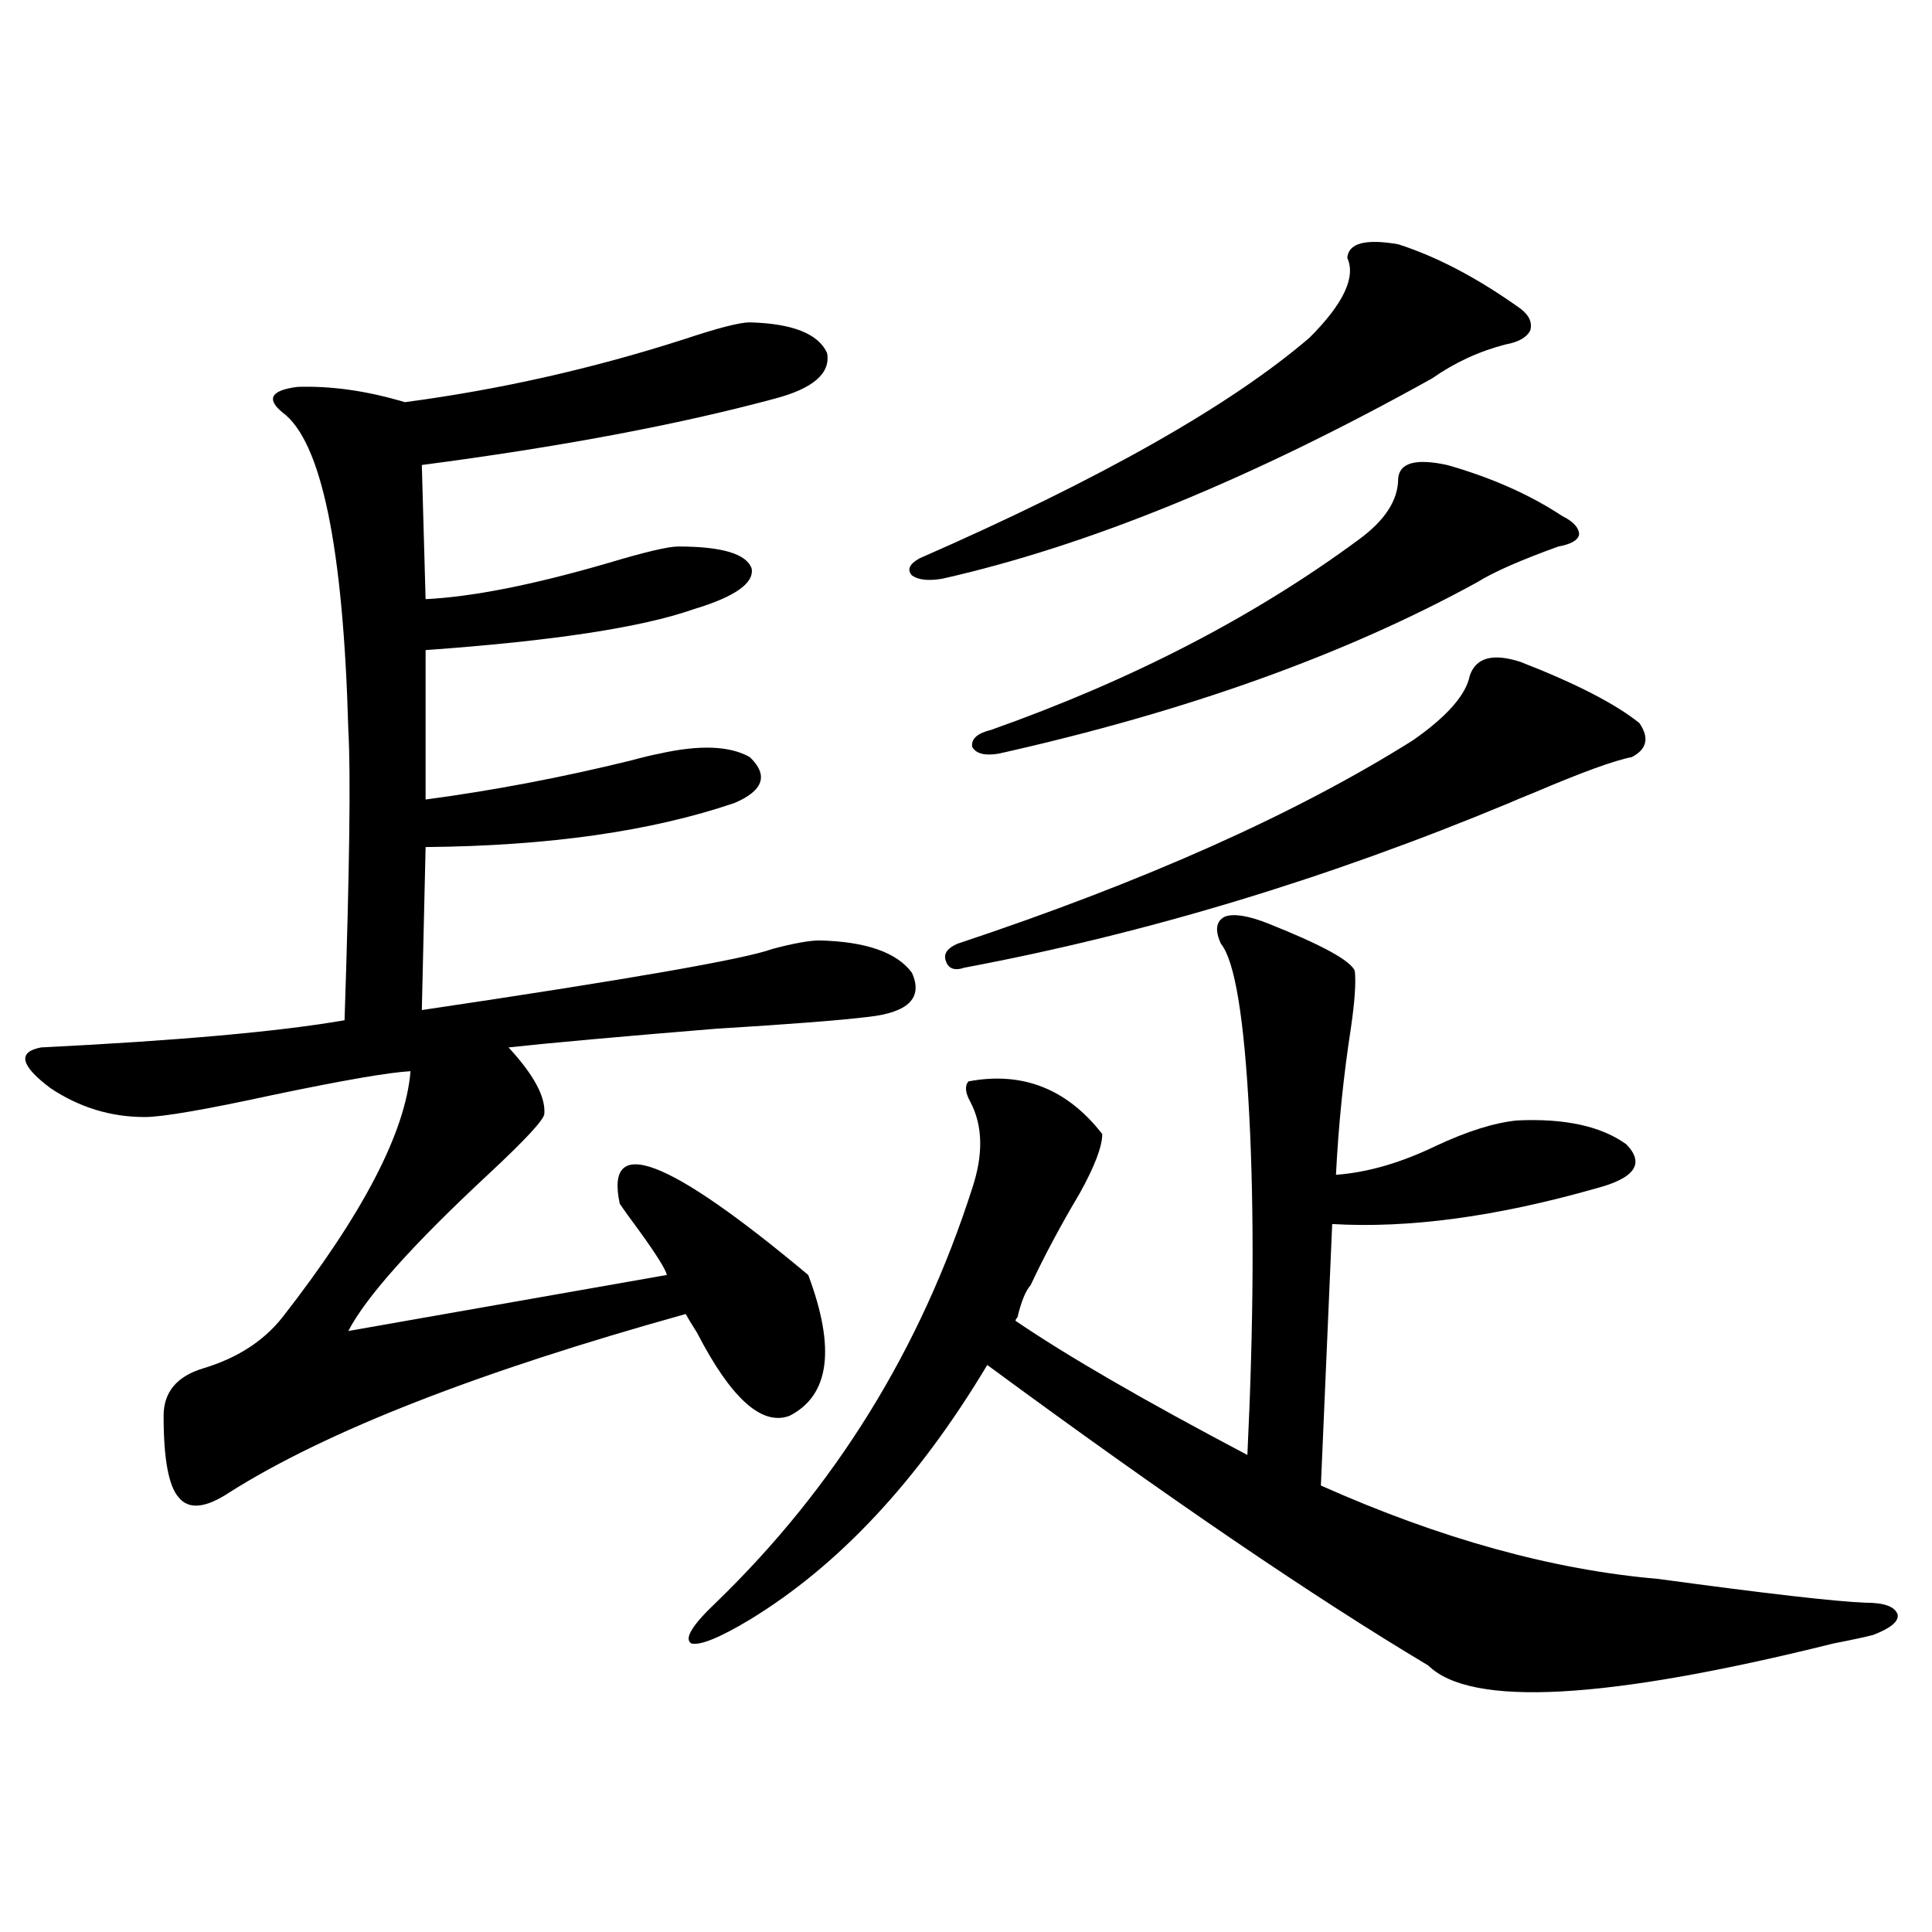 <?xml version="1.0" encoding="utf-8"?>
<!-- Generator: Adobe Illustrator 16.0.0, SVG Export Plug-In . SVG Version: 6.00 Build 0)  -->
<!DOCTYPE svg PUBLIC "-//W3C//DTD SVG 1.1//EN" "http://www.w3.org/Graphics/SVG/1.1/DTD/svg11.dtd">
<svg version="1.1" id="图层_1" xmlns="http://www.w3.org/2000/svg" xmlns:xlink="http://www.w3.org/1999/xlink" x="0px" y="0px"
	 width="1000px" height="1000px" viewBox="0 0 1000 1000" enable-background="new 0 0 1000 1000" xml:space="preserve">
<path d="M388.088,166.855c22.104,0.591,35.441,5.864,39.999,15.82c1.951,10.547-7.164,18.457-27.316,23.73
	c-50.09,13.485-110.896,24.911-182.435,34.277l1.951,69.434c24.055-1.167,55.273-7.319,93.656-18.457
	c19.512-5.851,31.859-8.789,37.072-8.789c22.759,0,35.441,3.817,38.048,11.426c1.296,7.622-8.78,14.653-30.243,21.094
	c-26.676,9.38-72.849,16.411-138.533,21.094v77.344c35.121-4.683,70.563-11.426,106.339-20.215
	c6.494-1.758,11.372-2.925,14.634-3.516c20.808-4.683,36.417-4.093,46.828,1.758c9.756,9.38,7.149,17.29-7.805,23.73
	c-42.926,14.653-96.263,22.274-159.996,22.852l-1.951,84.375c106.659-15.82,167.146-26.367,181.459-31.641
	c11.052-2.925,19.177-4.395,24.39-4.395c24.055,0.591,39.999,6.152,47.804,16.699c5.854,12.896-1.631,20.517-22.438,22.852
	c-14.313,1.758-40.654,3.817-79.022,6.152c-50.09,4.106-85.852,7.333-107.314,9.668c13.003,14.063,19.177,25.488,18.536,34.277
	c0,2.938-9.756,13.485-29.268,31.641c-39.023,36.337-63.093,63.281-72.193,80.859l164.874-29.004
	c-0.655-2.925-5.213-10.245-13.658-21.973c-5.213-7.031-8.78-12.003-10.731-14.941c-7.805-36.323,24.71-24.019,97.559,36.914
	c14.299,38.095,11.052,62.402-9.756,72.949c-14.313,5.273-30.243-9.077-47.804-43.066c-2.606-4.093-4.558-7.319-5.854-9.668
	c-107.314,29.883-186.017,60.645-236.092,92.285c-12.362,8.212-21.143,9.091-26.341,2.637c-5.213-5.851-7.805-19.913-7.805-42.188
	c0-12.305,6.829-20.503,20.487-24.609c17.561-5.273,31.219-14.063,40.975-26.367c41.615-53.312,63.733-95.801,66.34-127.441
	c-11.066,0.591-34.801,4.696-71.218,12.305c-35.121,7.622-57.239,11.426-66.34,11.426c-17.561,0-33.825-4.972-48.779-14.941
	c-15.609-11.714-17.24-18.745-4.878-21.094c70.883-3.516,123.244-8.198,157.069-14.063c2.592-77.921,3.247-128.019,1.951-150.293
	c-2.606-94.922-13.993-149.702-34.146-164.355c-8.46-7.031-5.854-11.426,7.805-13.184c17.561-0.577,36.097,2.06,55.608,7.91
	c48.779-6.44,96.903-17.276,144.387-32.52C371.503,169.794,382.875,166.855,388.088,166.855z M570.522,586.973
	c0,6.454-3.902,16.699-11.707,30.762c-9.756,16.411-18.216,32.231-25.365,47.461c-2.606,2.938-4.878,8.501-6.829,16.699
	c-0.655,0.591-0.976,1.181-0.976,1.758c26.661,18.169,66.66,41.309,119.997,69.434c3.247-67.374,3.567-125.972,0.976-175.781
	c-2.606-50.386-7.484-79.98-14.634-88.77c-3.262-7.031-2.606-11.714,1.951-14.063c4.543-1.758,12.027-0.577,22.438,3.516
	c27.957,11.138,42.926,19.336,44.877,24.609c0.641,5.864,0,15.532-1.951,29.004c-3.902,25.2-6.509,50.688-7.805,76.465
	c16.25-1.167,33.49-6.152,51.706-14.941c16.25-7.608,30.243-12.003,41.95-13.184c24.71-1.167,43.566,2.938,56.584,12.305
	c9.756,9.97,4.543,17.578-15.609,22.852c-51.386,14.653-96.918,20.806-136.582,18.457l-5.854,135.352
	c61.782,27.548,119.997,43.657,174.63,48.34c55.929,7.608,91.705,11.714,107.314,12.305c9.756,0,15.274,2.046,16.585,6.152
	c0.641,3.516-3.582,7.031-12.683,10.547c-4.558,1.167-11.387,2.637-20.487,4.395c-117.726,29.292-187.647,33.097-209.751,11.426
	c-59.846-35.747-135.941-87.589-228.287-155.566c-35.776,59.766-76.751,103.711-122.924,131.836
	c-15.609,9.366-25.7,13.472-30.243,12.305c-3.902-2.349,0.32-9.38,12.683-21.094c61.782-59.766,106.004-131.245,132.68-214.453
	c5.854-17.578,5.519-32.52-0.976-44.824c-2.606-4.683-2.927-8.198-0.976-10.547C529.213,554.453,552.307,563.544,570.522,586.973z
	 M723.689,126.426c20.152,6.454,41.295,17.578,63.413,33.398c4.543,3.516,6.174,7.333,4.878,11.426
	c-1.951,3.516-6.188,5.864-12.683,7.031c-13.658,3.516-26.341,9.38-38.048,17.578c-93.656,52.157-178.212,86.724-253.652,103.711
	c-7.164,1.181-12.362,0.591-15.609-1.758c-2.606-2.925-1.311-5.851,3.902-8.789c93.656-41.007,160.972-79.102,201.946-114.258
	c17.561-17.578,24.055-31.339,19.512-41.309C697.989,125.849,706.77,123.501,723.689,126.426z M787.103,342.637
	c28.612,11.138,49.1,21.685,61.462,31.641c5.198,7.622,3.902,13.485-3.902,17.578c-9.115,1.758-26.021,7.91-50.73,18.457
	c-5.854,2.349-10.091,4.106-12.683,5.273c-94.312,39.263-188.288,67.676-281.944,85.254c-5.213,1.758-8.46,0.591-9.756-3.516
	c-1.311-3.516,0.641-6.44,5.854-8.789c96.903-32.218,175.605-67.374,236.092-105.469c17.561-12.305,27.316-23.429,29.268-33.398
	C764.009,340.302,772.789,337.954,787.103,342.637z M749.055,240.684c22.759,6.454,42.591,15.243,59.511,26.367
	c5.854,2.938,8.78,6.152,8.78,9.668c-0.655,2.938-4.237,4.985-10.731,6.152c-19.512,7.031-33.505,13.184-41.95,18.457
	c-68.291,37.505-150.896,67.099-247.799,88.77c-7.164,1.181-11.707,0-13.658-3.516c-0.655-4.093,2.592-7.031,9.756-8.789
	c72.834-25.776,136.247-58.585,190.239-98.438c13.658-9.956,20.487-20.503,20.487-31.641
	C724.33,239.517,732.79,237.168,749.055,240.684z"/>
</svg>
